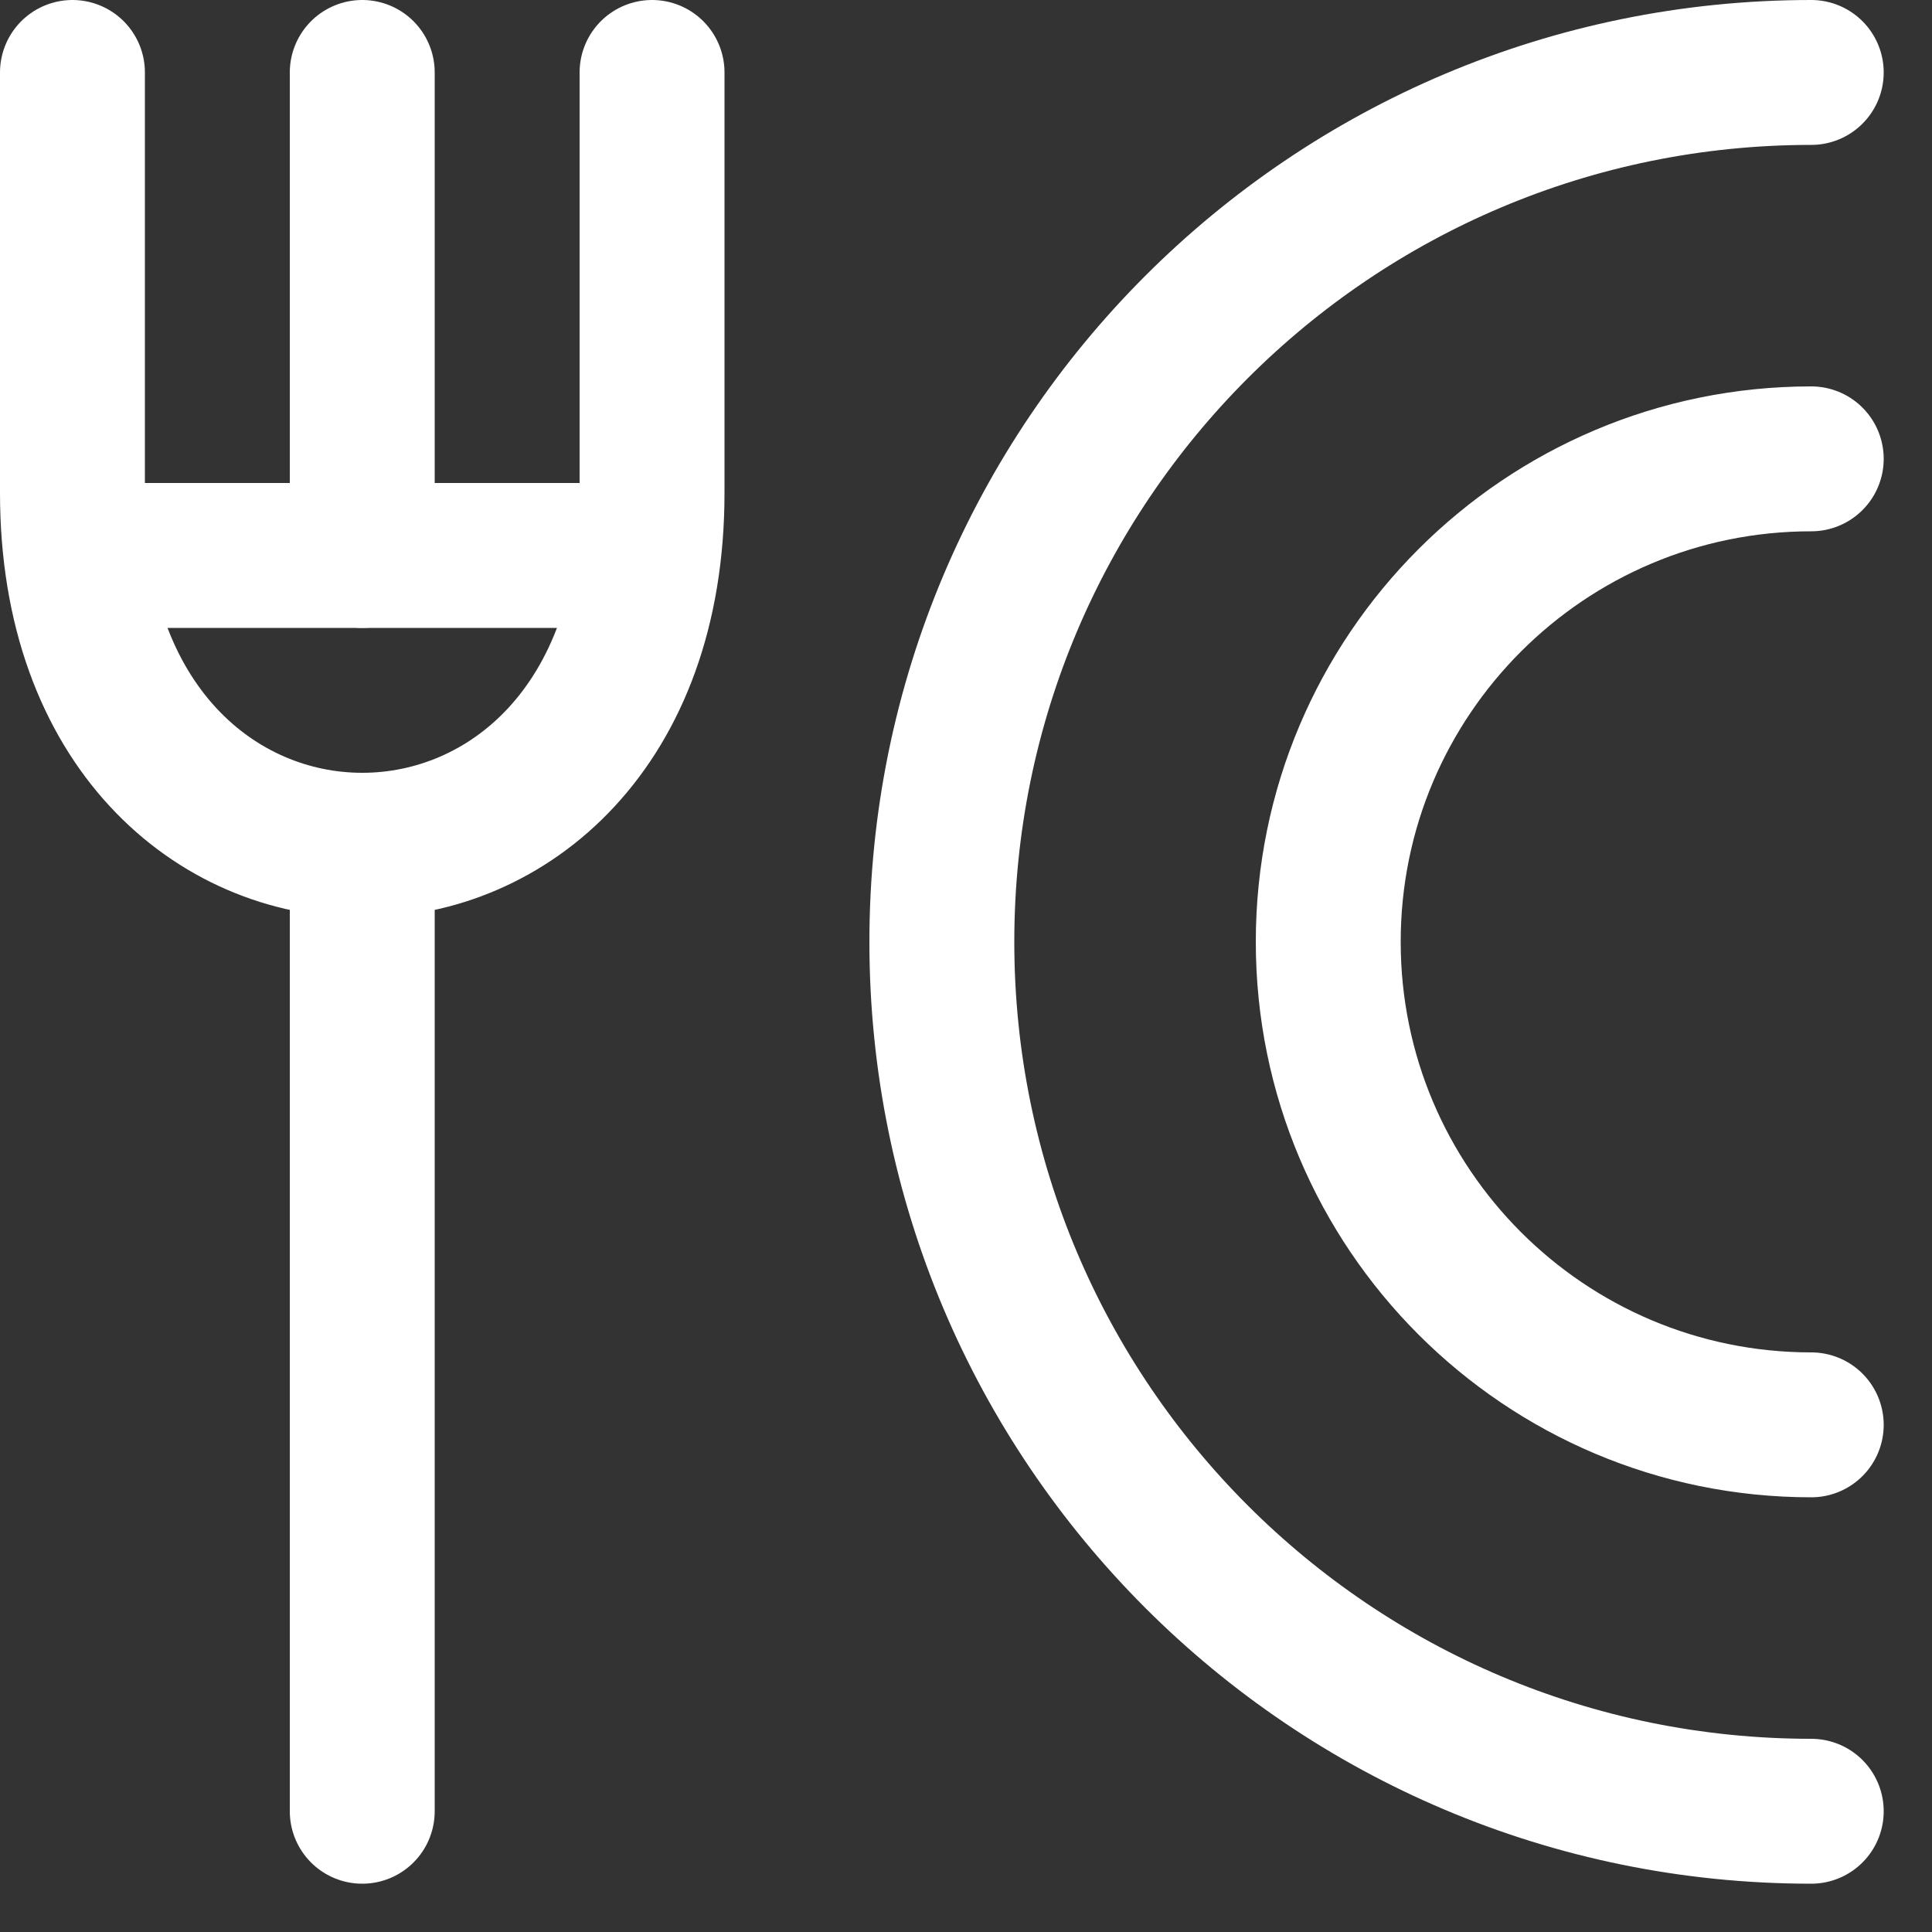<?xml version="1.0" encoding="UTF-8"?> <svg xmlns="http://www.w3.org/2000/svg" width="20" height="20" viewBox="0 0 20 20" fill="none"><rect x="0" y="0" width="20" height="20" fill="#333333" stroke="none"/><path d="M18.75 14.75C15.989 14.75 13.75 12.511 13.75 9.75C13.75 6.989 15.989 4.75 18.75 4.75" stroke="white" stroke-width="1.5" stroke-linecap="round"></path><path d="M18.75 18.75C13.779 18.75 9.75 14.721 9.75 9.75C9.75 4.779 13.779 0.75 18.75 0.75" stroke="white" stroke-width="1.5" stroke-linecap="round"></path><path d="M3.75 0.75L3.75 5.75M3.75 18.75L3.75 8.75" stroke="white" stroke-width="1.5" stroke-linecap="round" stroke-linejoin="round"></path><path d="M1.25 5.75H6.25" stroke="white" stroke-width="1.5" stroke-linecap="round" stroke-linejoin="round"></path><path d="M6.75 0.75L6.75 5.102C6.75 9.966 0.75 9.966 0.75 5.102L0.75 0.75" stroke="white" stroke-width="1.5" stroke-linecap="round" stroke-linejoin="round"></path></svg> 